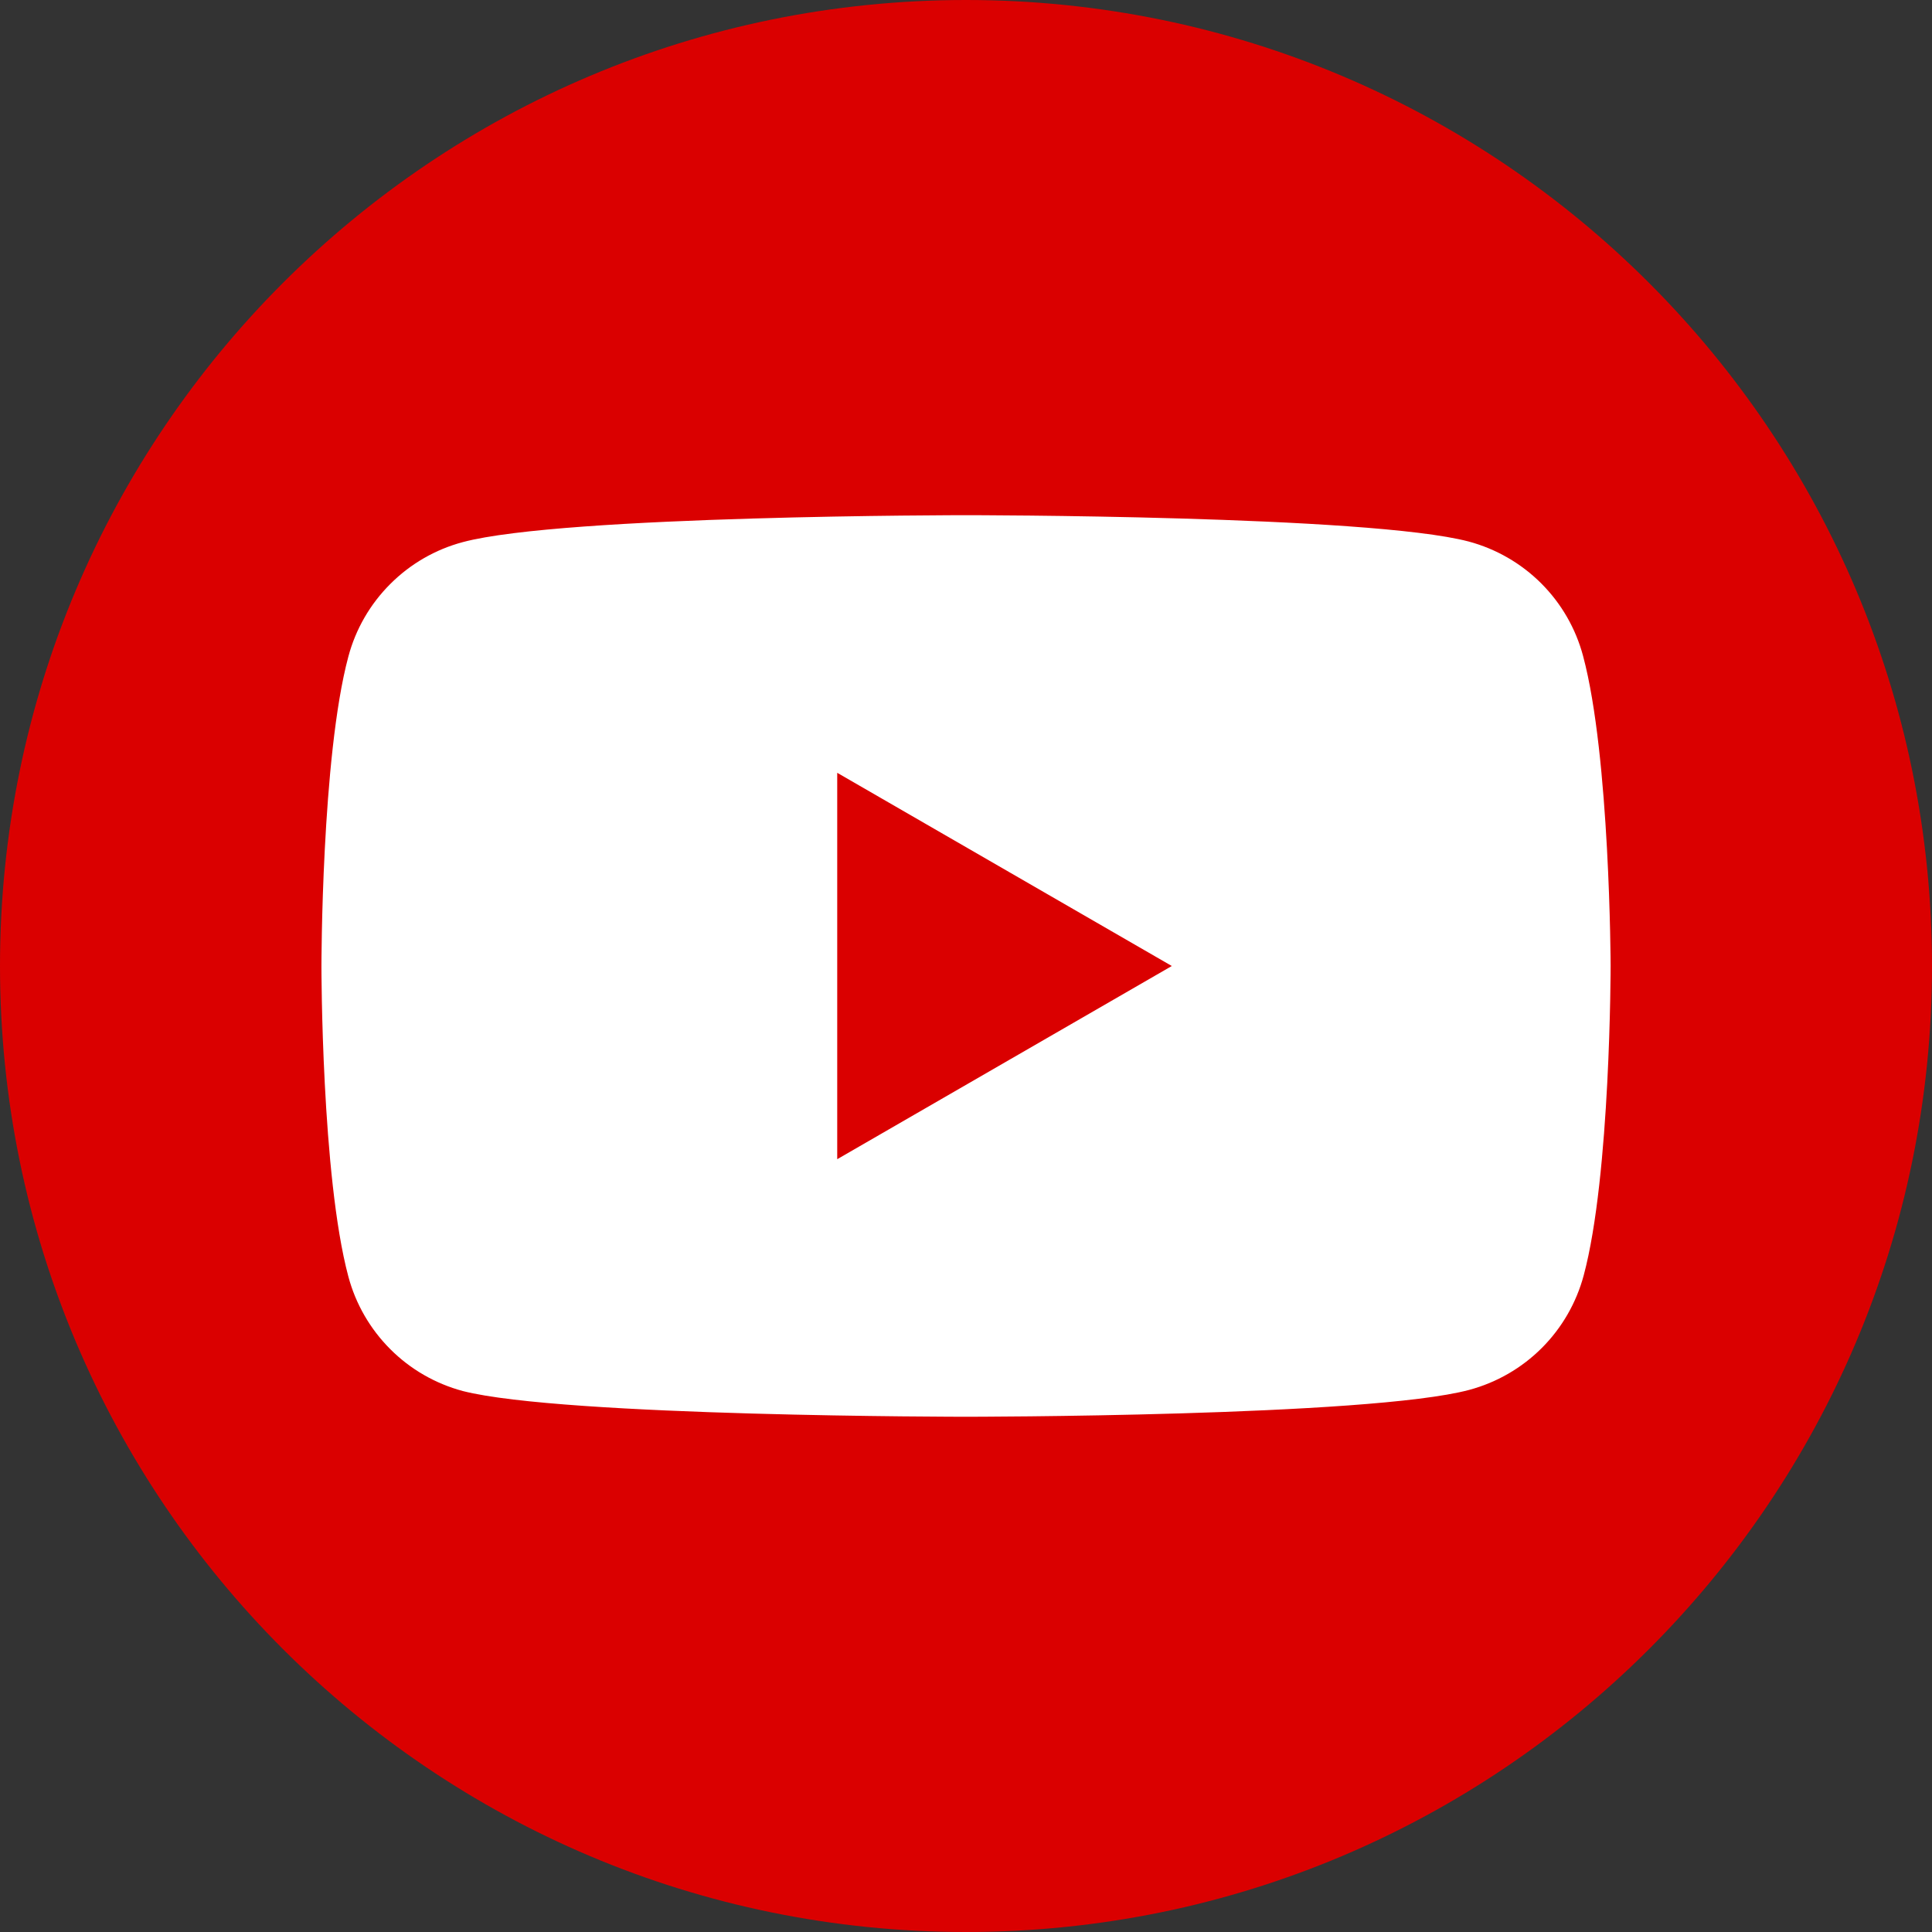 <svg width="32" height="32" viewBox="0 0 32 32" fill="none" xmlns="http://www.w3.org/2000/svg">
<rect x="0" y="0" width="32" height="32" fill="#333333" stroke="none"/>
<g clip-path="url(#clip0_5706_1862)">
<path d="M16 32C24.837 32 32 24.837 32 16C32 7.163 24.837 0 16 0C7.163 0 0 7.163 0 16C0 24.837 7.163 32 16 32Z" fill="#DA0000"/>
<path d="M26.221 10.866C26.1 10.411 25.861 9.996 25.528 9.663C25.195 9.33 24.78 9.091 24.325 8.969C22.671 8.533 16 8.533 16 8.533C16 8.533 9.33 8.533 7.666 8.979C7.211 9.1 6.796 9.34 6.464 9.673C6.131 10.005 5.891 10.42 5.77 10.875C5.324 12.534 5.324 16.009 5.324 16.009C5.324 16.009 5.324 19.48 5.77 21.144C5.891 21.598 6.131 22.013 6.464 22.346C6.796 22.679 7.211 22.918 7.666 23.04C9.33 23.466 16 23.466 16 23.466C16 23.466 22.671 23.466 24.335 23.021C24.789 22.899 25.204 22.66 25.537 22.327C25.87 21.994 26.109 21.579 26.231 21.125C26.677 19.465 26.677 15.99 26.677 15.99C26.677 15.99 26.667 12.53 26.221 10.866ZM13.867 19.2V12.8L19.409 16L13.867 19.2Z" fill="white"/>
</g>
<defs>
<clipPath id="clip0_5706_1862">
<rect width="32" height="32" fill="white"/>
</clipPath>
</defs>
</svg>
